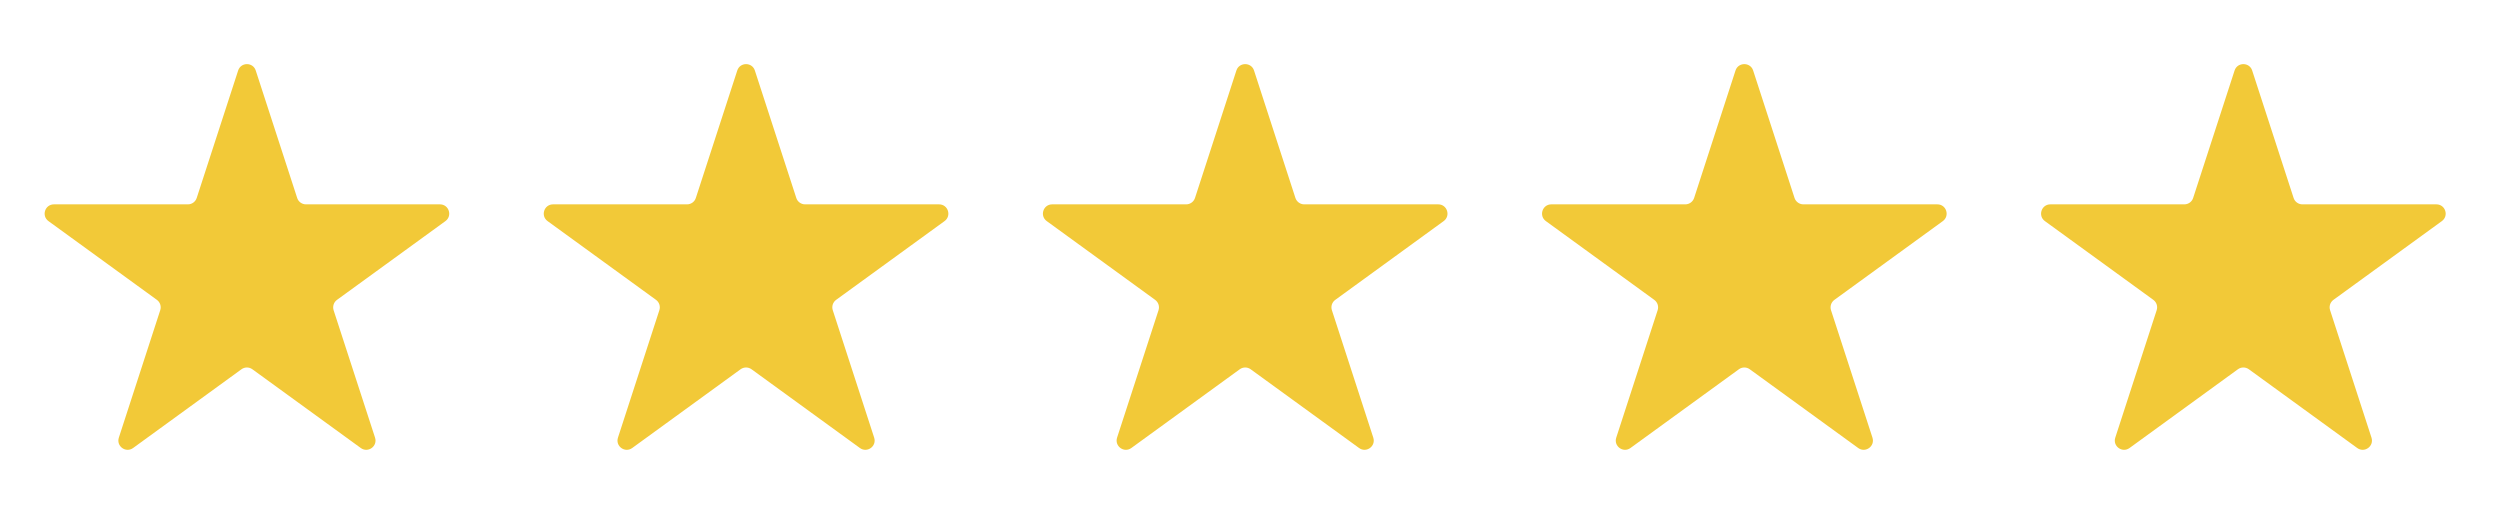 <svg width="54" height="11" viewBox="0 0 54 11" fill="none" xmlns="http://www.w3.org/2000/svg">
<path d="M5.144 1.523C5.204 1.339 5.464 1.339 5.524 1.523L6.419 4.276C6.445 4.358 6.522 4.414 6.609 4.414H9.503C9.697 4.414 9.777 4.662 9.621 4.776L7.279 6.477C7.209 6.528 7.18 6.618 7.206 6.701L8.101 9.453C8.161 9.638 7.95 9.791 7.793 9.677L5.451 7.976C5.381 7.925 5.286 7.925 5.216 7.976L2.875 9.677C2.718 9.791 2.507 9.638 2.567 9.453L3.461 6.701C3.488 6.618 3.459 6.528 3.389 6.477L1.047 4.776C0.89 4.662 0.971 4.414 1.165 4.414H4.059C4.146 4.414 4.222 4.358 4.249 4.276L5.144 1.523Z" fill="#F2C938"/>
<path d="M15.925 1.523C15.985 1.339 16.245 1.339 16.305 1.523L17.2 4.276C17.226 4.358 17.303 4.414 17.39 4.414H20.284C20.478 4.414 20.559 4.662 20.402 4.776L18.06 6.477C17.99 6.528 17.961 6.618 17.988 6.701L18.882 9.453C18.942 9.638 18.731 9.791 18.574 9.677L16.233 7.976C16.162 7.925 16.067 7.925 15.997 7.976L13.656 9.677C13.499 9.791 13.288 9.638 13.348 9.453L14.242 6.701C14.269 6.618 14.24 6.528 14.17 6.477L11.828 4.776C11.671 4.662 11.752 4.414 11.946 4.414H14.84C14.927 4.414 15.004 4.358 15.03 4.276L15.925 1.523Z" fill="#F2C938"/>
<path d="M26.706 1.523C26.766 1.339 27.027 1.339 27.087 1.523L27.981 4.276C28.008 4.358 28.085 4.414 28.171 4.414H31.066C31.259 4.414 31.34 4.662 31.183 4.776L28.842 6.477C28.771 6.528 28.742 6.618 28.769 6.701L29.663 9.453C29.723 9.638 29.512 9.791 29.356 9.677L27.014 7.976C26.944 7.925 26.849 7.925 26.779 7.976L24.437 9.677C24.28 9.791 24.07 9.638 24.129 9.453L25.024 6.701C25.051 6.618 25.021 6.528 24.951 6.477L22.61 4.776C22.453 4.662 22.533 4.414 22.727 4.414H25.622C25.708 4.414 25.785 4.358 25.812 4.276L26.706 1.523Z" fill="#F2C938"/>
<path d="M37.487 1.523C37.547 1.339 37.808 1.339 37.868 1.523L38.762 4.276C38.789 4.358 38.866 4.414 38.953 4.414H41.847C42.041 4.414 42.121 4.662 41.965 4.776L39.623 6.477C39.553 6.528 39.523 6.618 39.55 6.701L40.445 9.453C40.505 9.638 40.294 9.791 40.137 9.677L37.795 7.976C37.725 7.925 37.63 7.925 37.56 7.976L35.218 9.677C35.062 9.791 34.851 9.638 34.911 9.453L35.805 6.701C35.832 6.618 35.803 6.528 35.732 6.477L33.391 4.776C33.234 4.662 33.315 4.414 33.508 4.414H36.403C36.489 4.414 36.566 4.358 36.593 4.276L37.487 1.523Z" fill="#F2C938"/>
<path d="M48.267 1.523C48.327 1.339 48.587 1.339 48.647 1.523L49.542 4.276C49.568 4.358 49.645 4.414 49.732 4.414H52.626C52.82 4.414 52.901 4.662 52.744 4.776L50.402 6.477C50.332 6.528 50.303 6.618 50.33 6.701L51.224 9.453C51.284 9.638 51.073 9.791 50.916 9.677L48.575 7.976C48.504 7.925 48.409 7.925 48.339 7.976L45.998 9.677C45.841 9.791 45.63 9.638 45.69 9.453L46.584 6.701C46.611 6.618 46.582 6.528 46.512 6.477L44.17 4.776C44.013 4.662 44.094 4.414 44.288 4.414H47.182C47.269 4.414 47.346 4.358 47.372 4.276L48.267 1.523Z" fill="#F2C938"/>
</svg>

